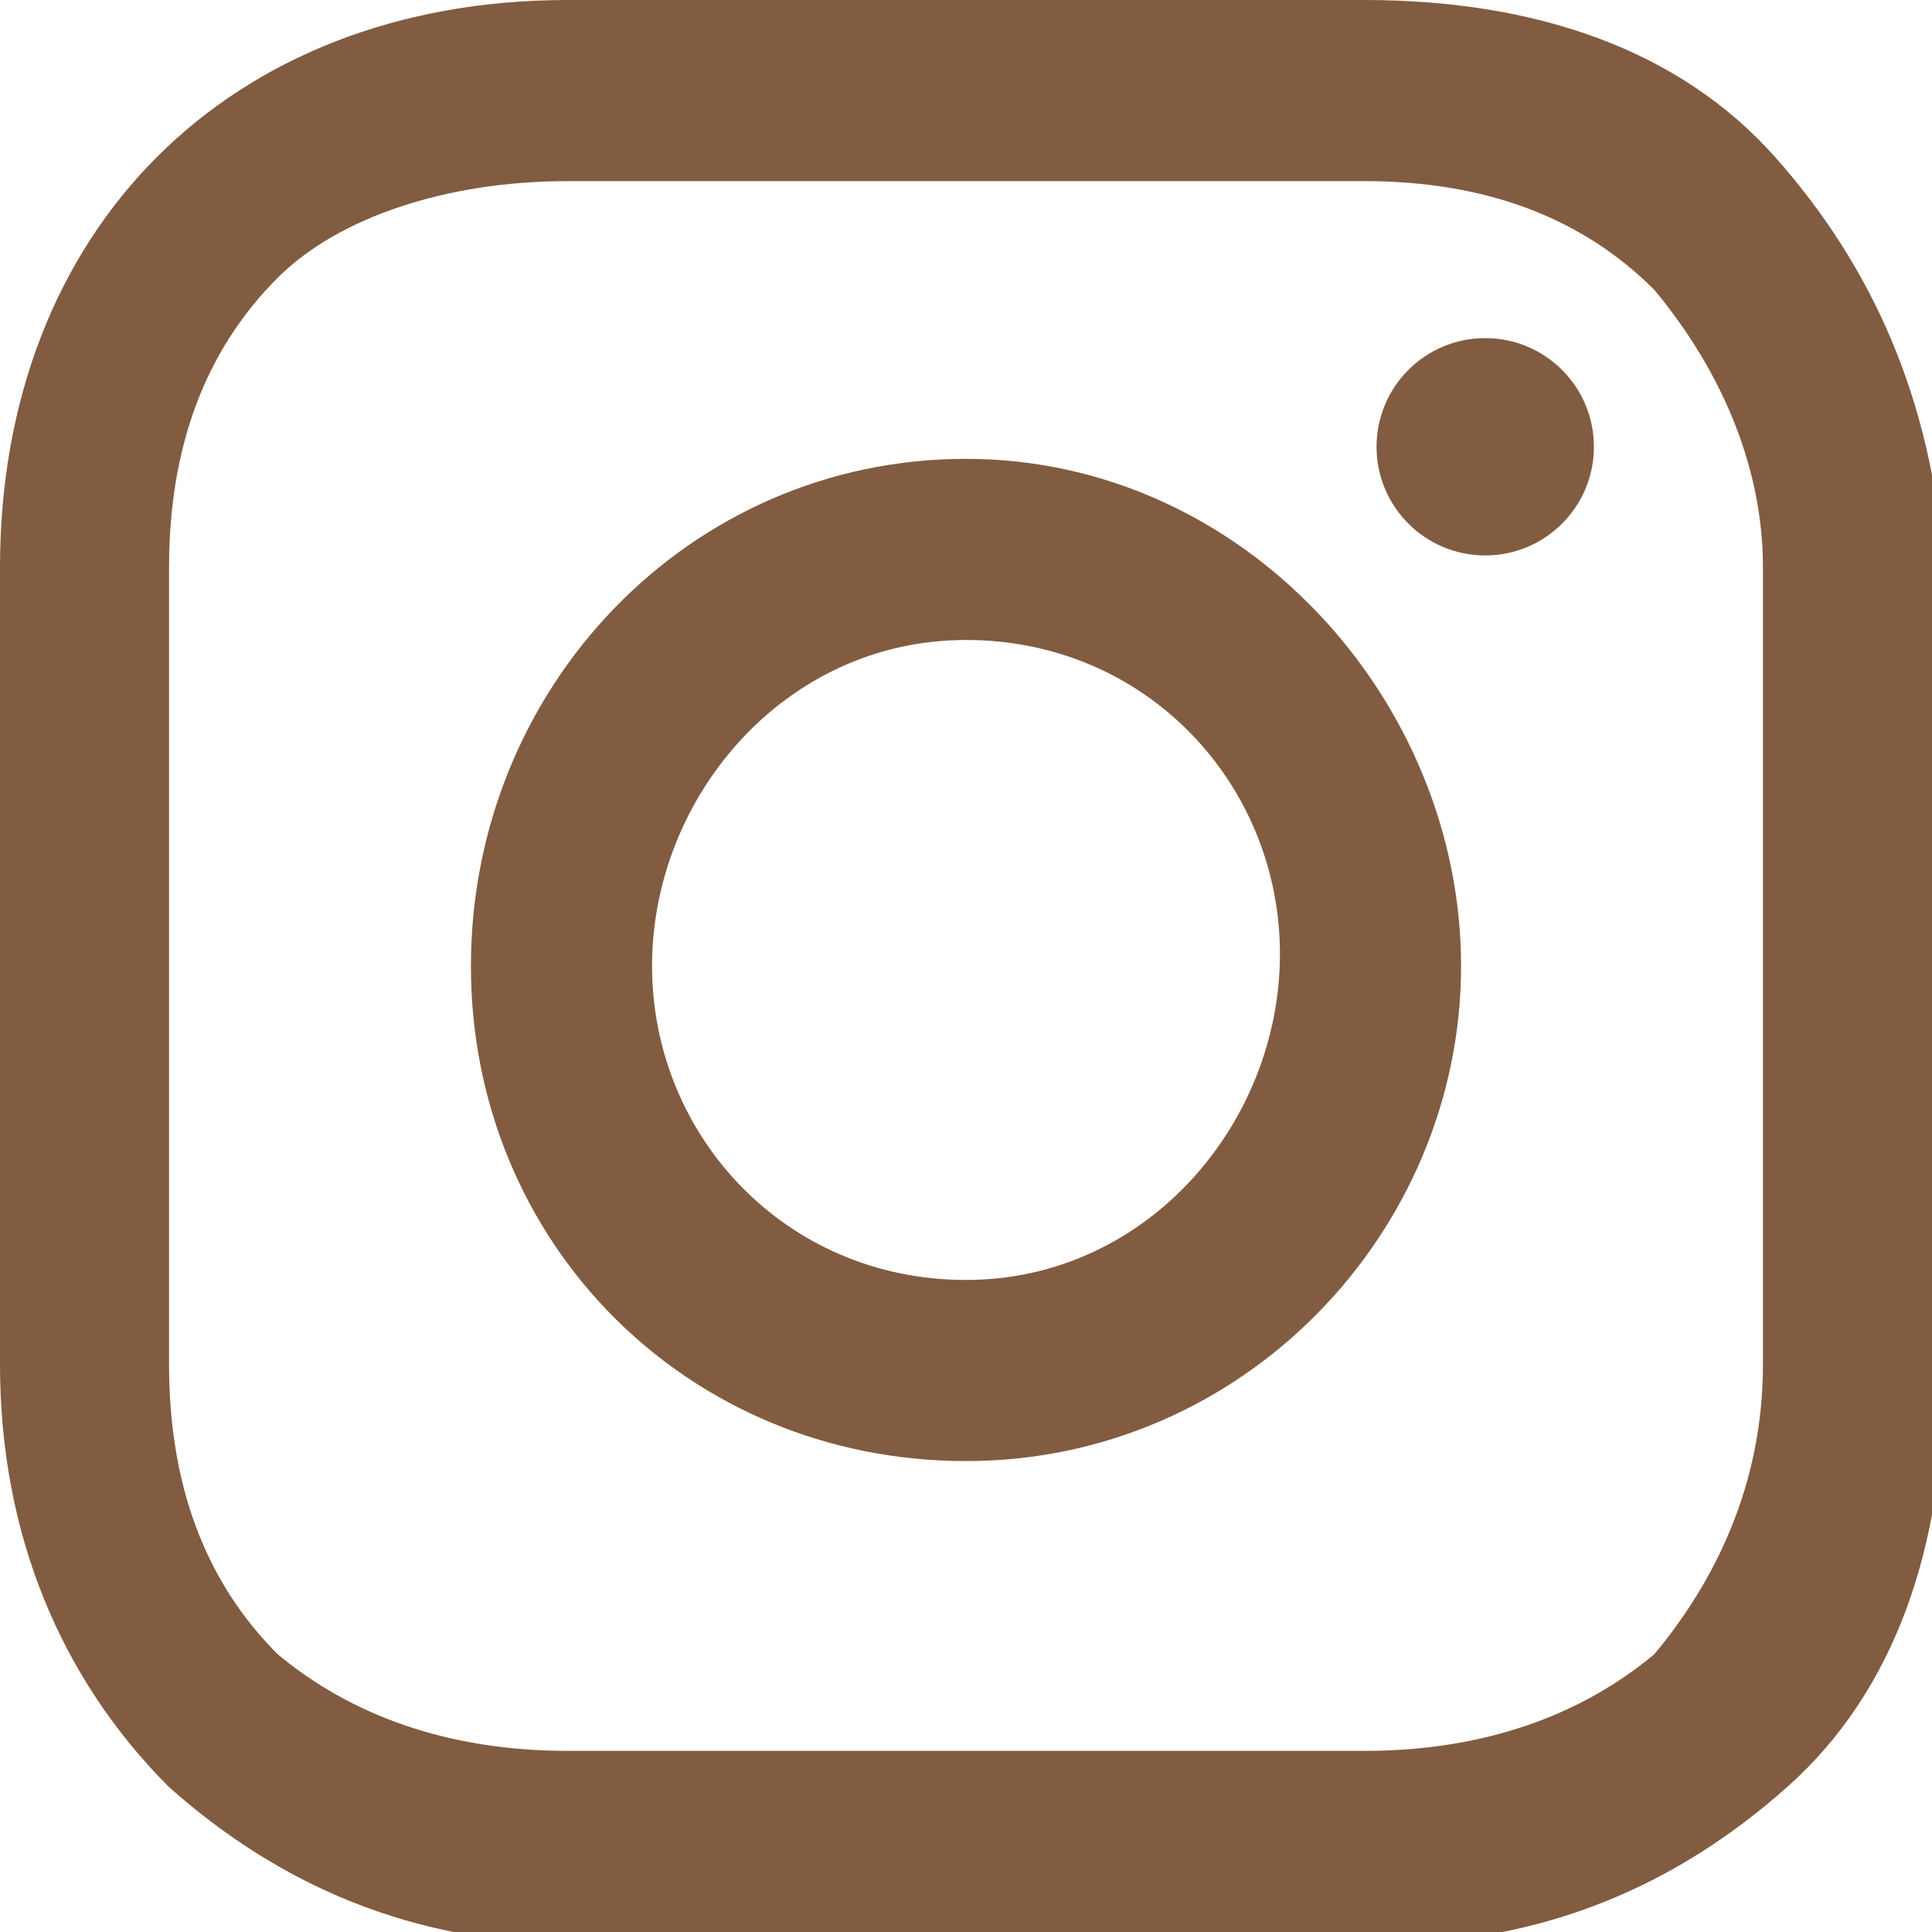 <?xml version="1.0" encoding="utf-8"?>
<!-- Generator: Adobe Illustrator 24.0.1, SVG Export Plug-In . SVG Version: 6.00 Build 0)  -->
<svg version="1.1" id="Layer_1" xmlns="http://www.w3.org/2000/svg" xmlns:xlink="http://www.w3.org/1999/xlink" x="0px" y="0px"
	 viewBox="0 0 16 16" style="enable-background:new 0 0 16 16;" xml:space="preserve">
<style type="text/css">
	.st0{fill:#825C40;}
</style>
<g>
	<path class="st0" d="M8,3.8C5.7,3.8,3.9,5.7,3.9,8s1.8,4.1,4.1,4.1s4.1-1.9,4.1-4.1S10.3,3.8,8,3.8z M8,10.6
		c-1.5,0-2.6-1.2-2.6-2.6S6.5,5.3,8,5.3s2.6,1.2,2.6,2.6S9.5,10.6,8,10.6z"/>
	<circle class="st0" cx="12.3" cy="3.7" r="0.9"/>
	<path class="st0" d="M14.7,1.3c-0.8-0.9-2-1.3-3.4-1.3H4.7C1.9,0,0,1.9,0,4.7v6.6c0,1.4,0.5,2.6,1.4,3.5c0.9,0.8,2,1.3,3.4,1.3h6.6
		c1.4,0,2.5-0.5,3.4-1.3s1.3-2,1.3-3.4V4.7C16,3.3,15.5,2.2,14.7,1.3z M14.6,11.3c0,1-0.4,1.8-0.9,2.4c-0.6,0.5-1.4,0.8-2.4,0.8H4.7
		c-1,0-1.8-0.3-2.4-0.8c-0.6-0.6-0.9-1.4-0.9-2.4V4.7c0-1,0.3-1.8,0.9-2.4c0.5-0.5,1.4-0.8,2.4-0.8h6.6c1,0,1.8,0.3,2.4,0.9
		c0.5,0.6,0.9,1.4,0.9,2.3L14.6,11.3L14.6,11.3z"/>
</g>
</svg>

